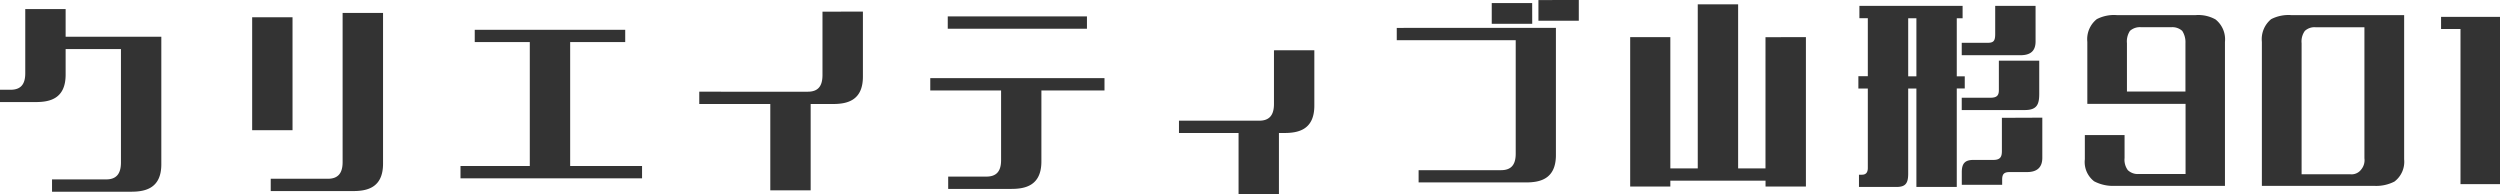 <svg xmlns="http://www.w3.org/2000/svg" width="185.28" height="14.384" viewBox="0 0 185.28 14.384">
  <path id="パス_2890" data-name="パス 2890" d="M6.608-10.416v-2.048H3.616V-7.7c0,.832-.352,1.216-1.088,1.216H1.744v.912h2.64c1.024,0,2.224-.224,2.224-2.032V-9.5h4.1v8.432C10.7-.24,10.352.16,9.616.16H5.6v.912h5.872C12.5,1.072,13.7.832,13.7-.96v-9.456Zm20.528-1.76V-1.12c0,.832-.352,1.232-1.088,1.232h-4.24v.912h6.1c1.04,0,2.224-.24,2.224-2.032V-12.176Zm-3.712.32H20.432v8.368h2.992ZM44-.832v-9.184h4.08v-.912H36.928v.912h4.08V-.832H35.872V.08H49.328V-.832Zm18.7-11.44v4.7c0,.832-.336,1.232-1.088,1.232H53.568v.912h5.264v6.4h2.992v-6.4h1.648c1.04,0,2.224-.24,2.224-2.032v-4.816Zm19.6.352H71.984v.912H82.3ZM70.688-7.344v.912h5.248v5.168c0,.832-.352,1.216-1.088,1.216H72.016V.864H76.7c1.024,0,2.224-.24,2.224-2.032V-6.432H83.6v-.912ZM96.16-9.408v3.984c0,.832-.352,1.232-1.088,1.232H89.12v.912h4.416V1.248h2.992V-3.28h.4c1.04,0,2.224-.24,2.224-2.032v-4.1Zm19.136-3.5H112.3v1.536H115.3Zm.464-.224V-11.6h2.992v-1.536Zm-10.5,2.064v.912h8.816v8.416c0,.832-.352,1.216-1.088,1.216H106.88V.384h7.952c1.04,0,2.224-.24,2.224-2.032v-9.424Zm27.328.688V-.656H130.56v-12.16h-2.992V-.656h-2.032v-9.728H122.56V.688h2.976V.256h7.056V.688h2.992V-10.384Zm14.768,2.9h-.592v-4.3h.432V-12.7h-7.648v.912h.624v4.3h-.7v.912h.7V-.688c0,.336-.144.5-.432.5h-.224V.72h2.768c.656,0,.88-.24.88-.976v-6.32h.608V.72h2.992v-7.3h.592Zm-3.584-4.3v4.3h-.608v-4.3Zm3.36,2.736h4.352c.752,0,1.12-.32,1.12-1.024V-12.7h-2.992v2.08c0,.512-.112.656-.56.656h-1.92Zm2.752,2.592c0,.416-.176.56-.64.56h-2.112v.912h4.672c.9,0,1.072-.416,1.072-1.2V-8.64h-2.992Zm.224,2.048v2.464c0,.4-.1.656-.624.656H148c-.624,0-.864.256-.864.912V.56h2.992V.176c0-.416.144-.56.56-.56h1.28c.752,0,1.136-.352,1.136-1.056V-4.416ZM158.432.64h8.208V-10.032a1.883,1.883,0,0,0-.7-1.664,2.619,2.619,0,0,0-1.472-.32h-5.84a2.774,2.774,0,0,0-1.488.3,1.9,1.9,0,0,0-.7,1.68V-5.44h7.28v5.2H160.24a1.058,1.058,0,0,1-.8-.288,1.3,1.3,0,0,1-.24-.9v-1.7h-2.944v1.792A1.8,1.8,0,0,0,156.944.3,2.99,2.99,0,0,0,158.432.64Zm.944-6.992V-9.936a1.417,1.417,0,0,1,.224-.912,1.1,1.1,0,0,1,.816-.272h2.256a1.088,1.088,0,0,1,.8.272,1.535,1.535,0,0,1,.24.912v3.584Zm10-3.68V.64h8.352A2.954,2.954,0,0,0,179.2.32a1.833,1.833,0,0,0,.72-1.648V-12.016h-8.368a2.805,2.805,0,0,0-1.488.3A1.918,1.918,0,0,0,169.376-10.032Zm2.944.1a1.338,1.338,0,0,1,.24-.912,1.045,1.045,0,0,1,.8-.272h3.616v9.712a1.078,1.078,0,0,1-.24.832.887.887,0,0,1-.8.352H172.32Zm10.336-1.056h1.44V.512h2.928v-12.4h-4.368Z" transform="translate(-1.744 13.136)" fill="#333"/>
</svg>
